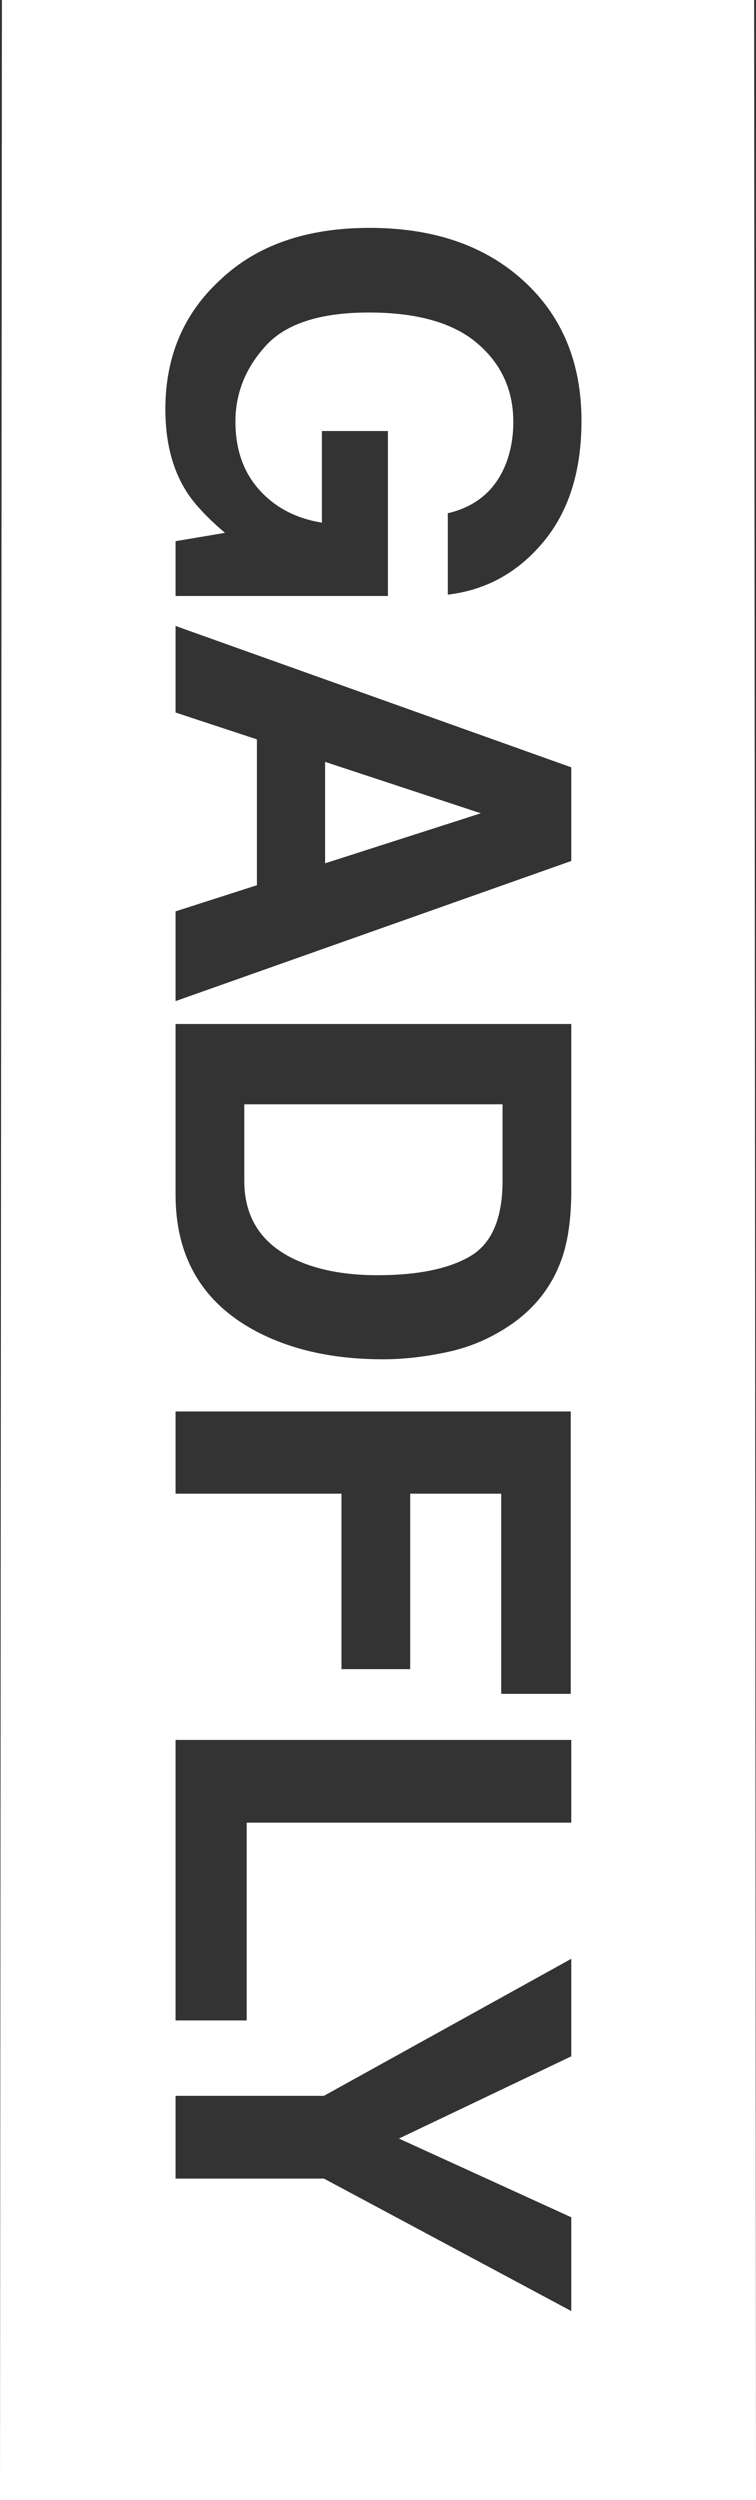 <!-- Generator: Adobe Illustrator 23.0.1, SVG Export Plug-In  -->
<svg version="1.1" xmlns="http://www.w3.org/2000/svg" xmlns:xlink="http://www.w3.org/1999/xlink" x="0px" y="0px"
	 width="237.598px" height="785.056px" viewBox="0 0 237.598 785.056" style="enable-background:new 0 0 237.598 785.056;"
	 xml:space="preserve">
<rect x="0" y="0" width="237.598" height="785.056" fill="#333333" stroke="none"/>
<style type="text/css">
	.st0{fill:#FFFFFF;}
</style>
<defs>
</defs>
<path class="st0" d="M140.732,161.16c8.492-1.969,14.428-6.779,17.803-14.428c1.856-4.276,2.784-9.028,2.784-14.259
	c0-10.013-3.776-18.24-11.327-24.68c-7.552-6.441-18.906-9.661-34.062-9.661c-15.272,0-26.079,3.487-32.422,10.462
	c-6.344,6.974-9.516,14.905-9.516,23.794c0,8.718,2.5,15.862,7.504,21.431c5.003,5.569,11.558,8.999,19.665,10.294v-28.772h20.756
	v51.806h-66.74v-17.212l15.525-2.616c-5.879-5.007-10.025-9.507-12.433-13.5c-4.199-6.863-6.299-15.301-6.299-25.312
	c0-16.482,5.707-29.982,17.117-40.5c11.468-10.969,27.15-16.453,47.051-16.453c20.123,0,36.257,5.54,48.399,16.622
	c12.143,11.08,18.214,25.734,18.214,43.959c0,15.805-4.008,28.504-12.023,38.095c-8.016,9.59-18.014,15.088-29.995,16.495V161.16z
	 M179.544,240.951v29.404L55.176,314.357v-28.181l25.565-8.207V232.17l-25.565-8.431v-27.183L179.544,240.951z M102.172,239.238
	v31.851l48.937-15.711L102.172,239.238z M176.844,394.409c-2.869,8.726-8.129,15.791-15.778,21.195
	c-6.189,4.335-12.881,7.29-20.081,8.866c-7.201,1.576-14.062,2.365-20.587,2.365c-16.537,0-30.544-3.322-42.018-9.965
	c-15.47-9.007-23.203-22.91-23.203-41.713v-53.621h124.368v53.621C179.43,382.869,178.531,389.286,176.844,394.409z
	 M157.944,346.764H76.776v24c0,12.282,6.045,20.845,18.141,25.689c6.636,2.648,14.541,3.973,23.709,3.973
	c12.656,0,22.372-1.987,29.151-5.958c6.778-3.971,10.167-11.873,10.167-23.704V346.764z M179.375,443.215v88.678h-21.853v-62.859
	h-28.603v55.097h-21.6v-55.097H55.176v-25.819H179.375z M179.544,546.348v25.987H77.535v62.1H55.176v-88.087H179.544z
	 M179.544,696.249v29.447l-77.736-41.597H55.176v-25.987h46.632l77.736-43.031v30.628l-54.168,25.819L179.544,696.249z
	 M237.598,785.056L237.006,0H0.604L0,785.056H237.598z"/>
</svg>